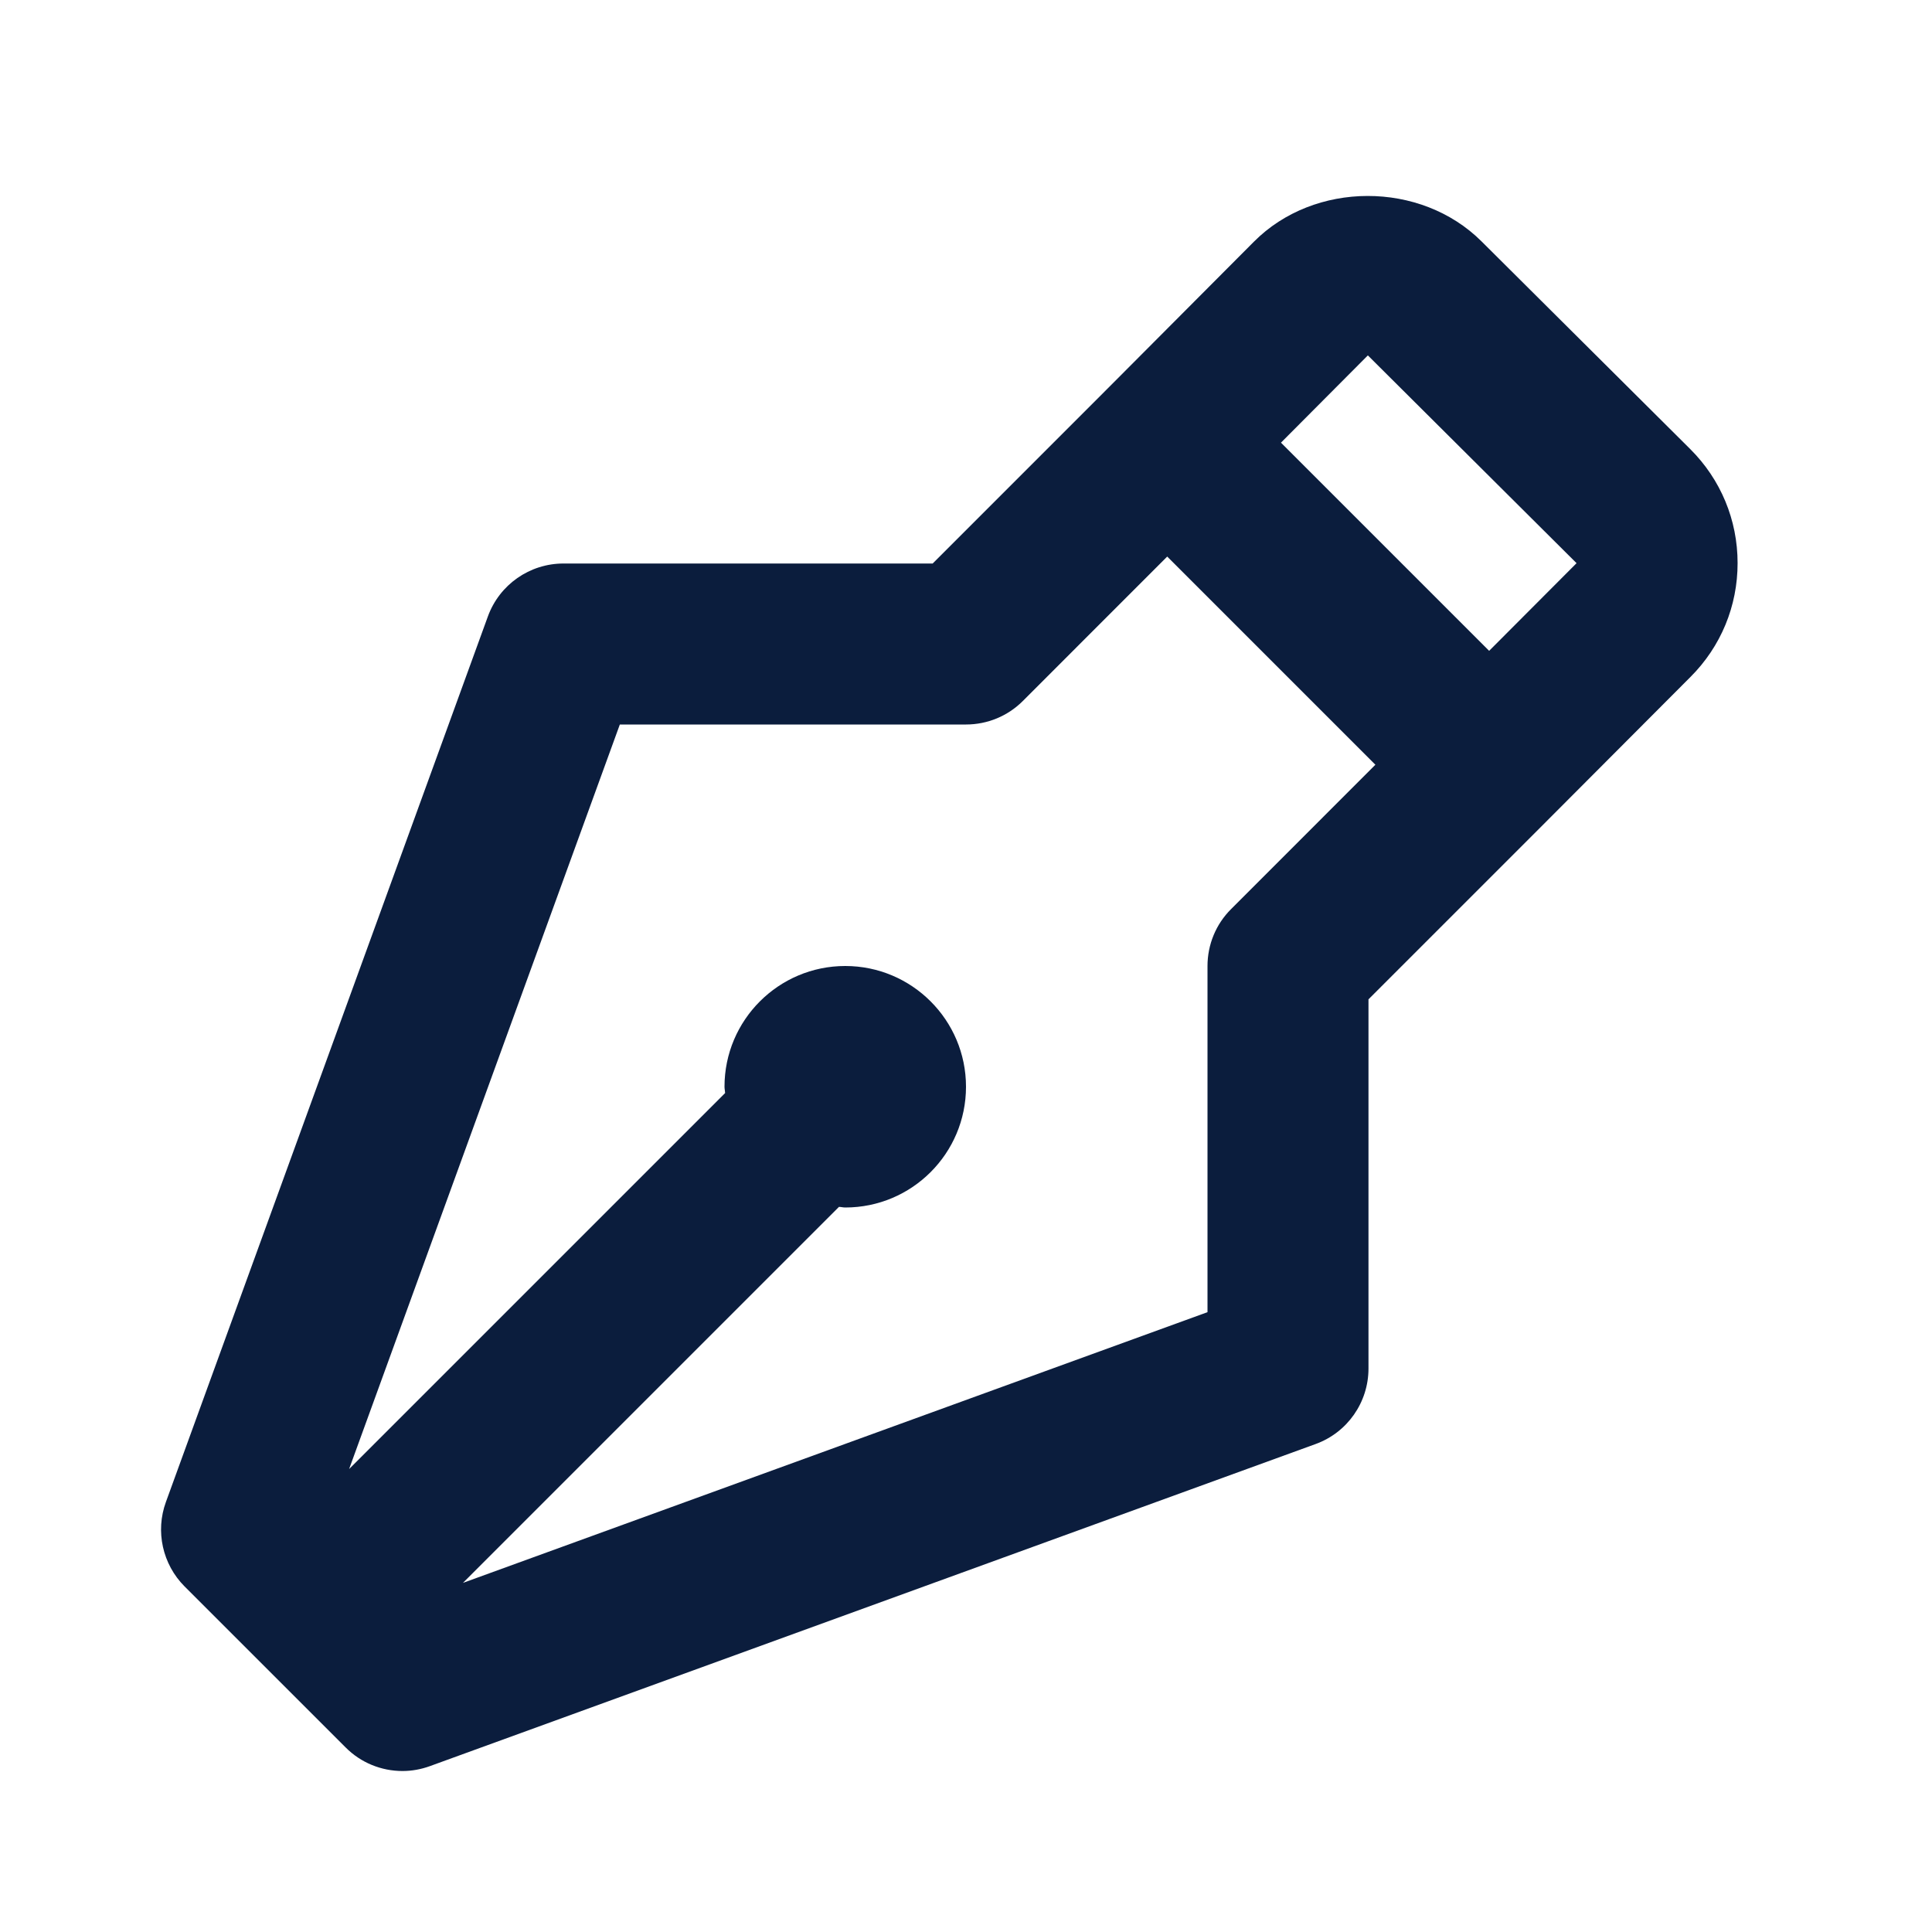 <svg xmlns="http://www.w3.org/2000/svg" width="40" height="40" viewBox="0 0 40 40" fill="none"><path d="M30.673 4.997C29.411 3.74 27.211 3.745 25.96 5.005L22.986 7.99L19.31 11.667H11.666C10.965 11.667 10.34 12.105 10.101 12.763L3.435 31.097C3.213 31.705 3.365 32.387 3.821 32.845L7.155 36.178C7.471 36.497 7.898 36.667 8.333 36.667C8.523 36.667 8.716 36.633 8.903 36.565L27.236 29.898C27.895 29.66 28.333 29.035 28.333 28.333V20.69L32.011 17.012C32.011 17.012 32.011 17.012 32.011 17.01C32.013 17.01 32.013 17.01 32.013 17.01L35 14.015C35.63 13.385 35.976 12.547 35.975 11.657C35.975 10.765 35.626 9.927 34.995 9.298L30.673 4.997ZM25.488 18.822C25.175 19.133 25 19.557 25 20V27.167L9.585 32.772L17.37 24.987C17.413 24.988 17.456 25 17.5 25C18.88 25 20 23.88 20 22.5C20 21.12 18.88 20 17.5 20C16.12 20 15 21.12 15 22.5C15 22.543 15.011 22.587 15.013 22.63L7.228 30.415L12.833 15H20C20.443 15 20.866 14.825 21.178 14.512L24.166 11.523L28.476 15.833L25.488 18.822ZM30.831 13.475L26.521 9.165L28.32 7.358L32.641 11.66L30.831 13.475Z" fill="#0B1D3D"></path></svg>